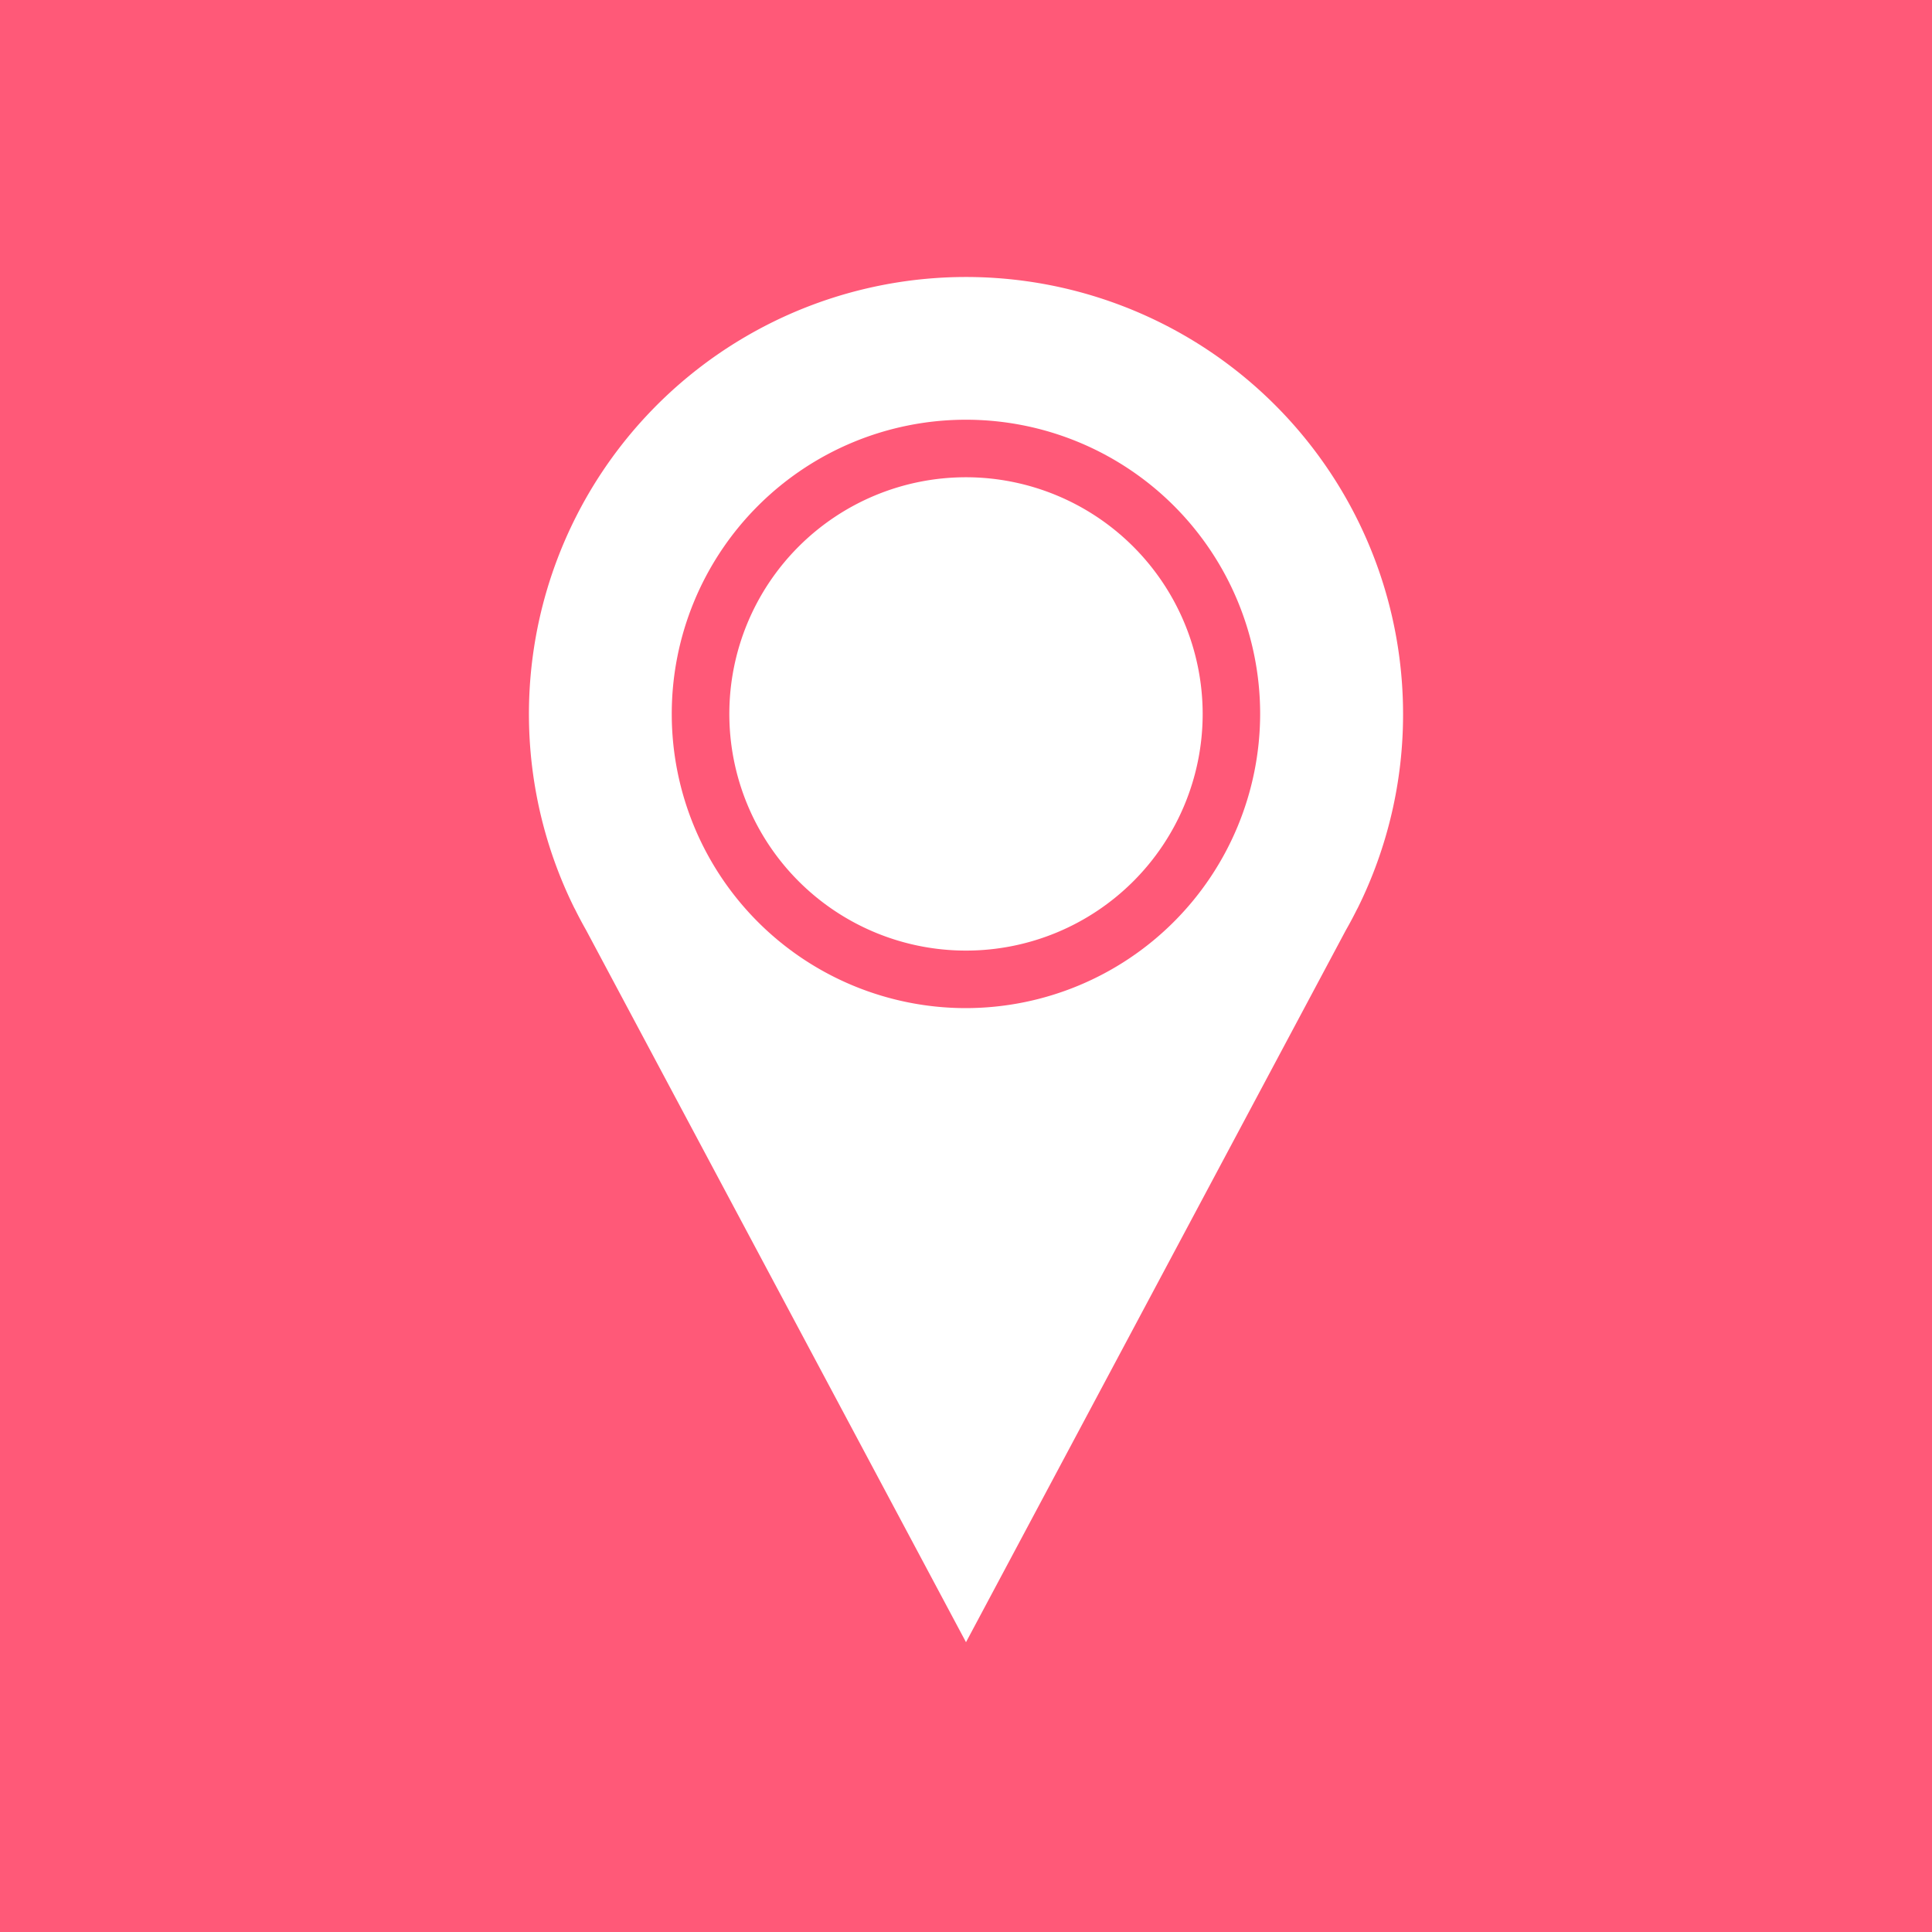 <svg xmlns="http://www.w3.org/2000/svg" viewBox="0 0 400 400"><defs><style>.cls-1{fill:#ff5978;}.cls-2{fill:none;}.cls-3{fill:#fff;}</style></defs><title>access</title><g id="レイヤー_2" data-name="レイヤー 2"><g id="レイヤー_1-2" data-name="レイヤー 1"><rect class="cls-1" width="400" height="400"/><g id="レイヤー_2-2" data-name="レイヤー 2"><g id="レイヤー_2-2-2" data-name="レイヤー 2-2"><g id="Dark_Blue" data-name="Dark Blue"><rect class="cls-2" width="400" height="400"/></g><path class="cls-3" d="M200,98.81a49,49,0,1,0,49,49h0A49.05,49.05,0,0,0,200,98.81Z"/><path class="cls-3" d="M290.49,147.81A90.49,90.49,0,1,0,118.91,188h0l.11.19c.73,1.48,1.51,2.94,2.32,4.37L200,340l78.66-147.44c.82-1.43,1.59-2.89,2.33-4.37l.11-.19h0A90.14,90.14,0,0,0,290.49,147.81ZM200,208.72a60.91,60.91,0,1,1,60.9-60.92v.01A61,61,0,0,1,200,208.72Z"/></g></g></g></g></svg>